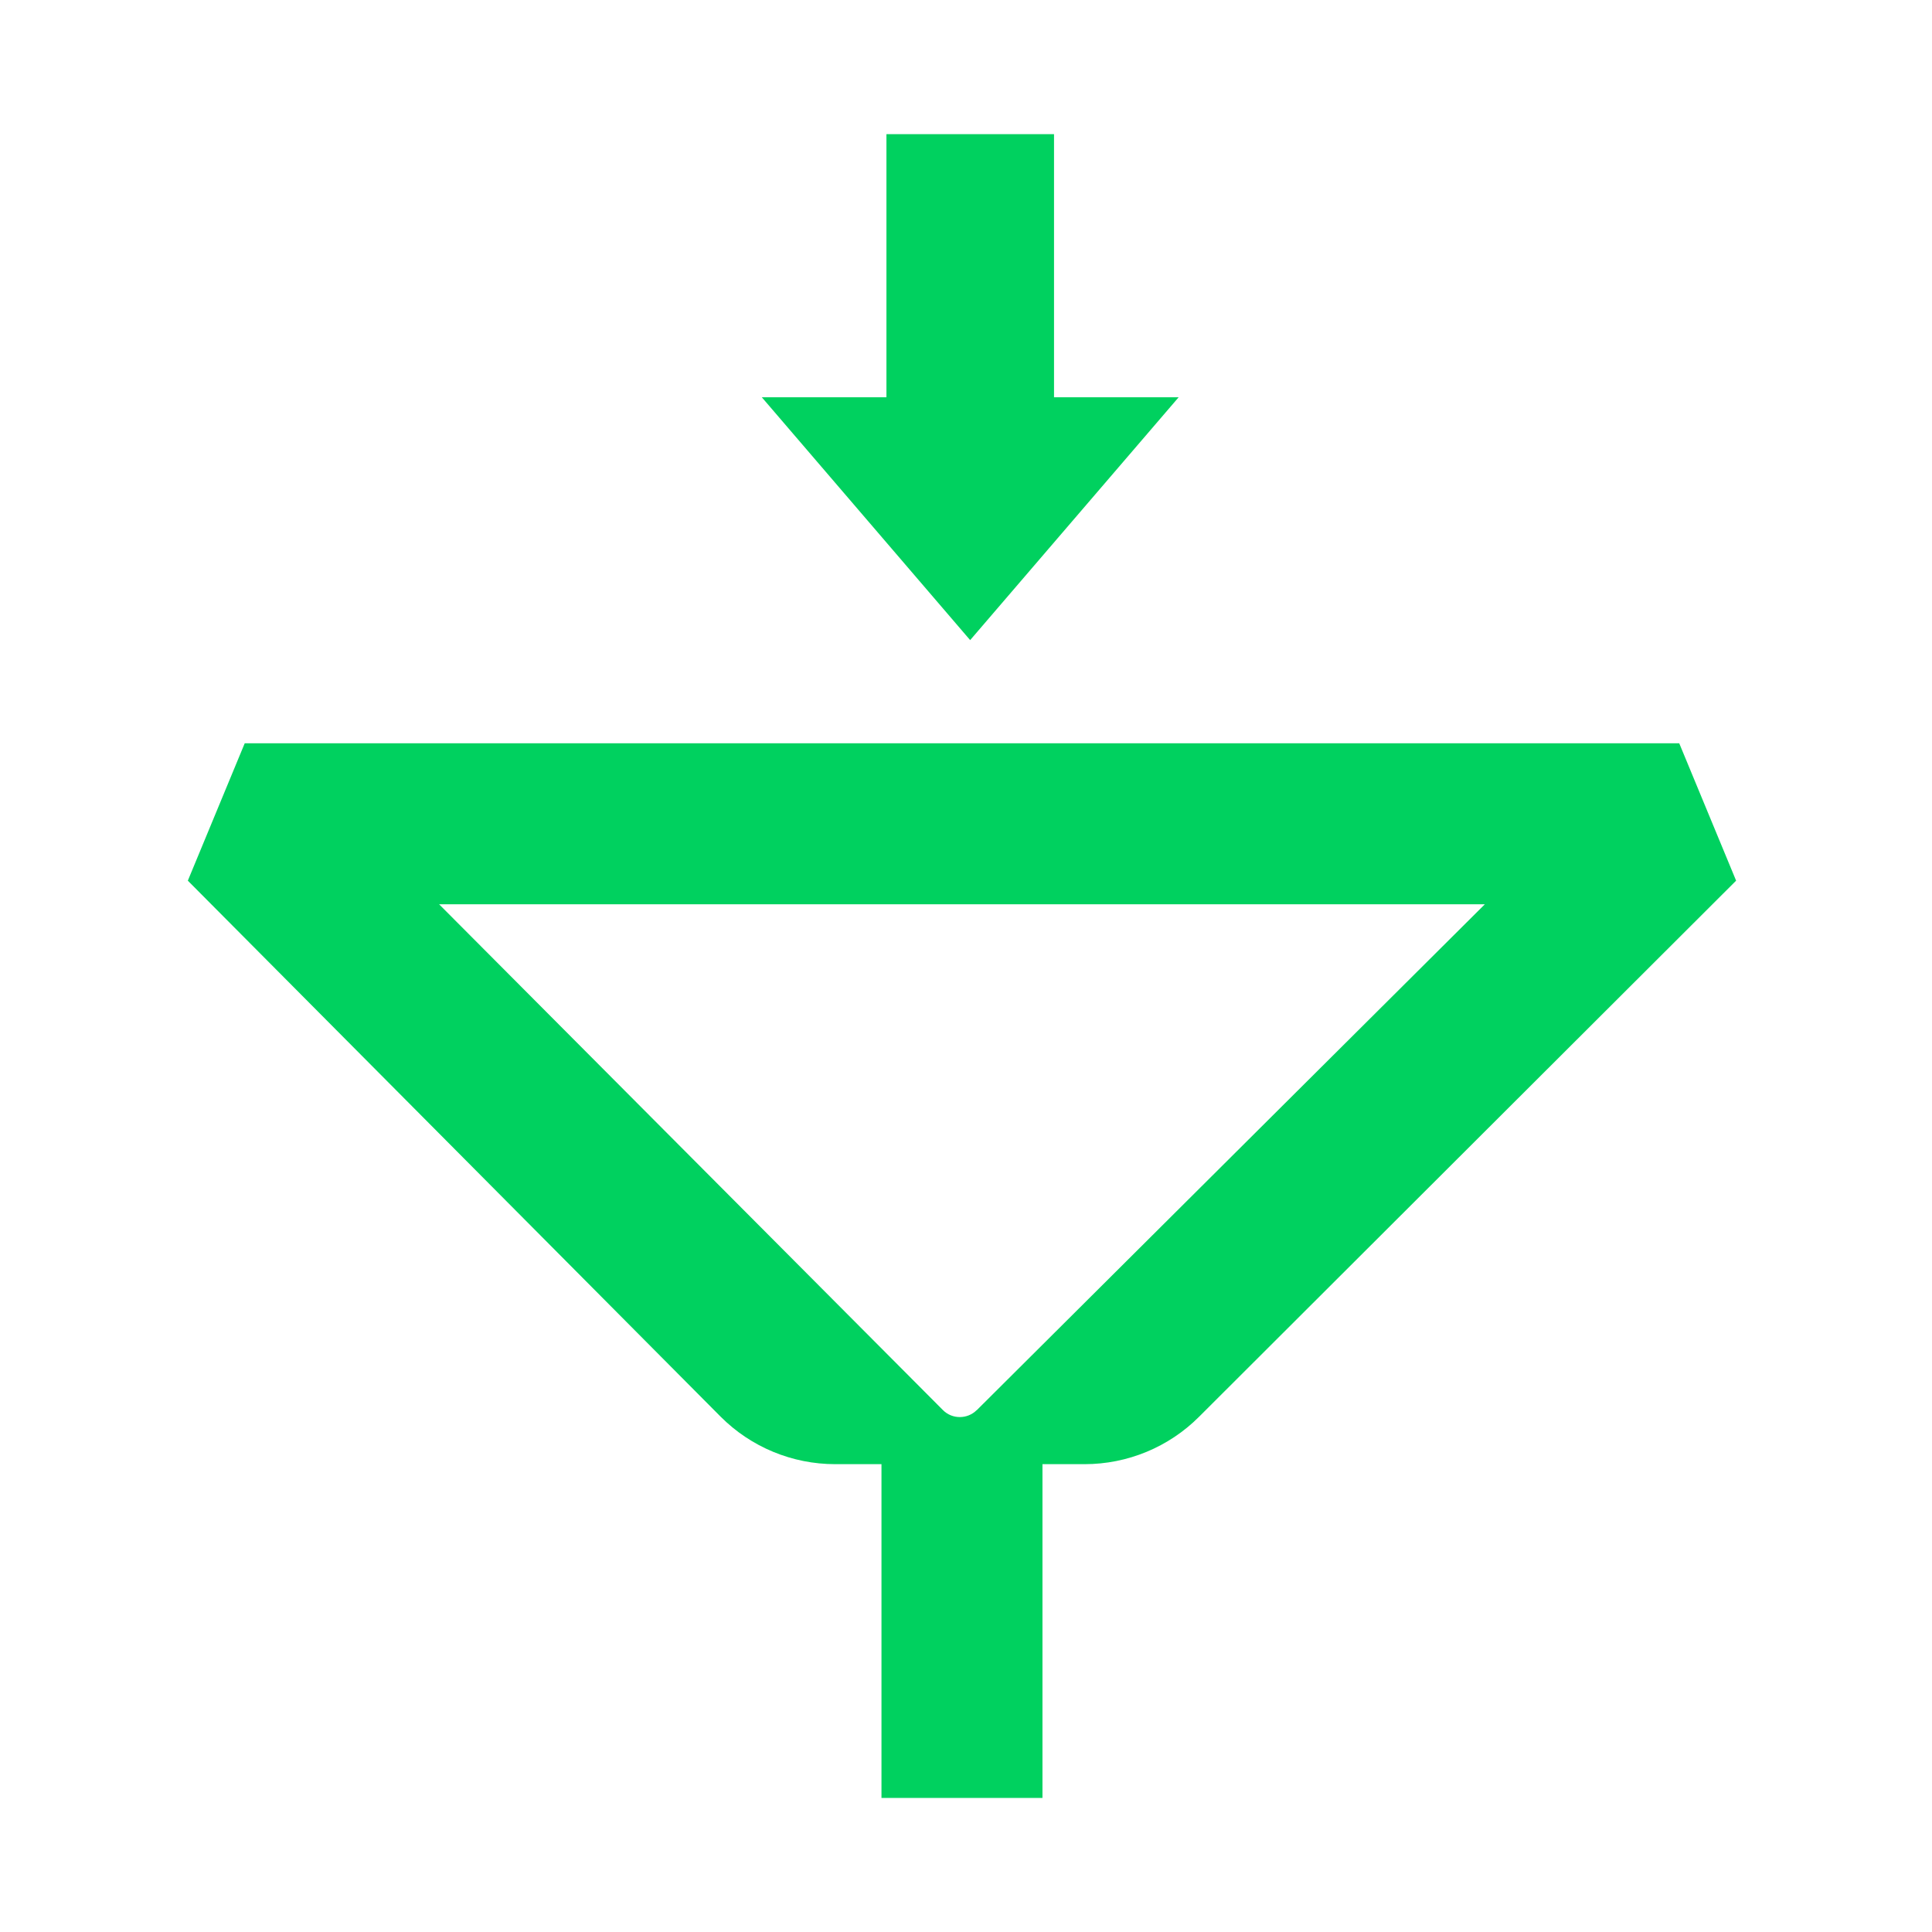 <svg width="100" height="100" viewBox="0 0 100 100" fill="none" xmlns="http://www.w3.org/2000/svg">
<path d="M12.667 38.472L9.722 45.583L37.306 73.333C38.875 74.903 41.007 75.785 43.229 75.785H45.625V93.062H53.958V75.785H56.139C58.361 75.785 60.493 74.903 62.062 73.333L89.861 45.583L86.917 38.472H12.667ZM50.556 72.986C50.312 73.229 49.993 73.347 49.681 73.347C49.361 73.347 49.049 73.229 48.806 72.986L22.729 46.806H76.854L50.562 72.986H50.556Z" fill="#00D15F"/>
<path d="M61.007 20.562H54.556V6.944H45.882V20.562H39.431L50.215 33.132L61.007 20.562Z" fill="#00D15F"/>
</svg>
